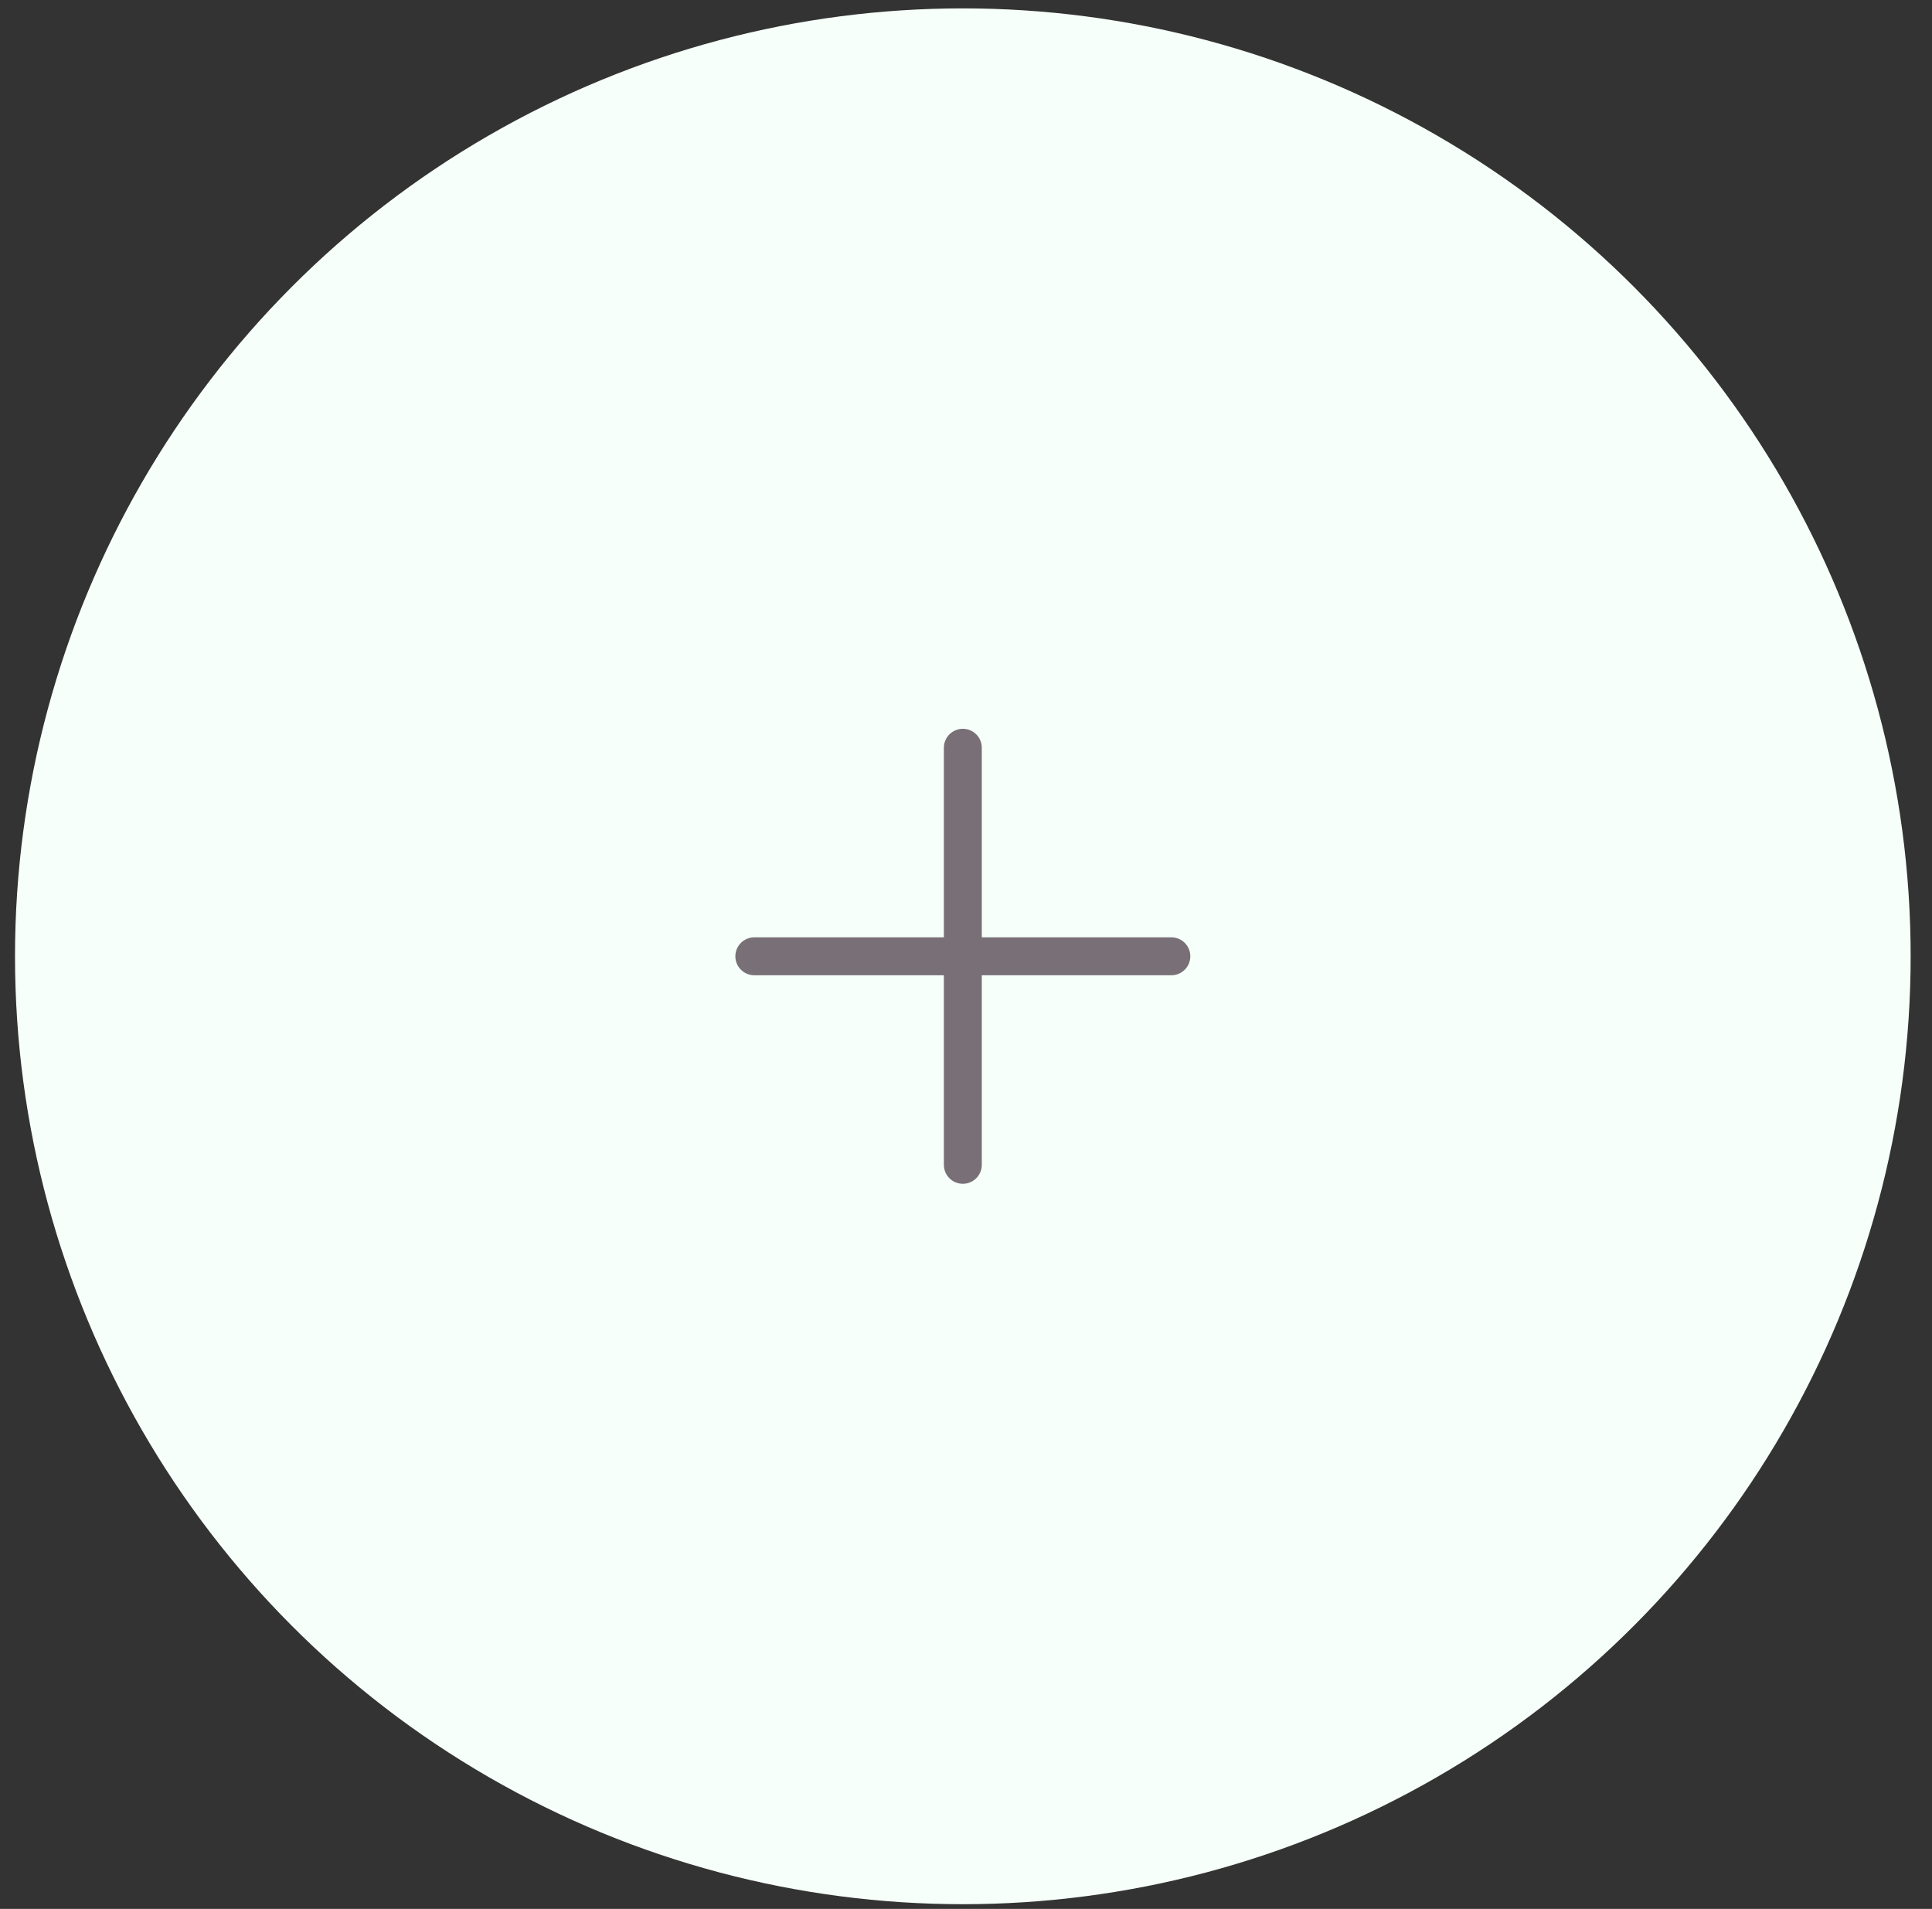 <svg width="83" height="82" viewBox="0 0 83 82" fill="none" xmlns="http://www.w3.org/2000/svg">
<rect x="0" y="0" width="83" height="82" fill="#333333" stroke="none"/>
<circle cx="41.364" cy="41.079" r="40.719" fill="#F6FFF9"/>
<path d="M50.322 41.079H32.406M41.364 50.037L41.364 32.121" stroke="#786F77" stroke-width="1.629" stroke-linecap="round"/>
</svg>
